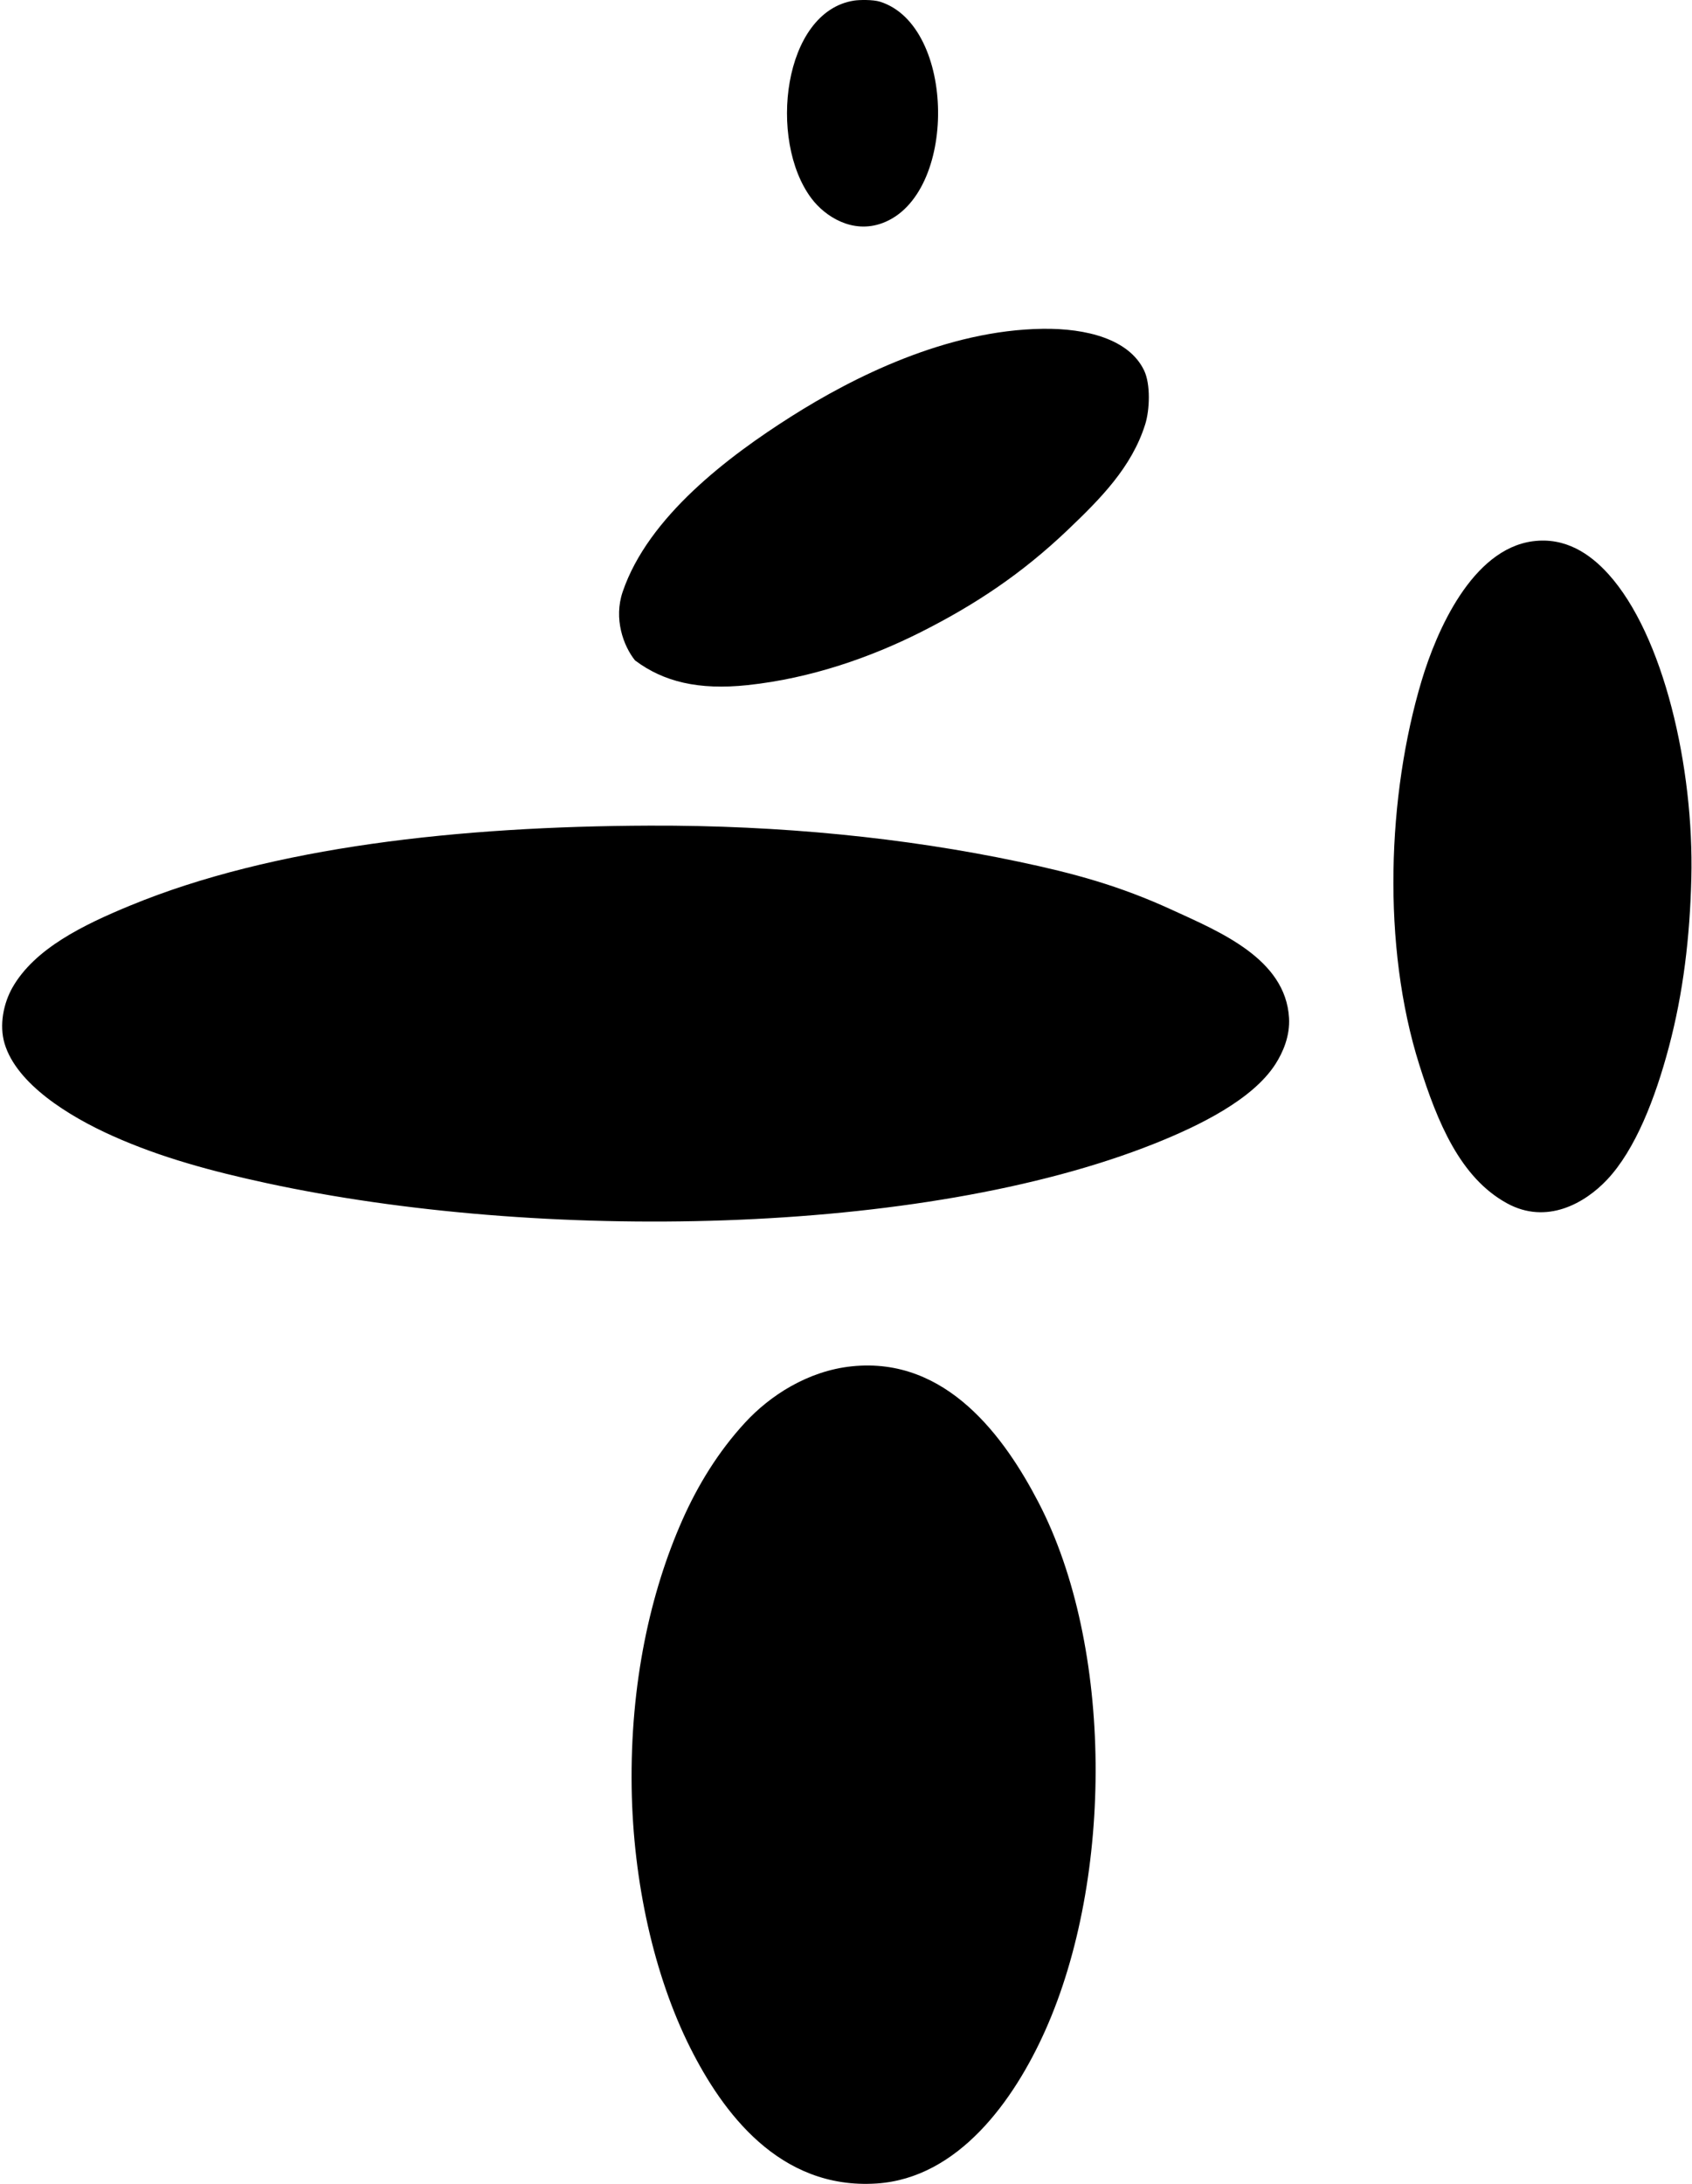 <svg xmlns="http://www.w3.org/2000/svg" width="155" height="200" fill="none" viewBox="0 0 155 200">
  <path fill="#000" fill-rule="evenodd" d="M78.247.053c.437-.067 1.705-.105 2.368.103 6.971 2.185 7.145 17.73.206 20.28-2.738 1.006-5.244-.614-6.486-2.266-4.007-5.33-2.6-17.114 3.912-18.117ZM58.173 60.48c-1.078-1.341-1.966-3.83-1.132-6.28 2.341-6.882 9.7-12.418 15.442-16.059 5.641-3.577 14.232-7.917 23.059-8.029 3.972-.05 7.884.937 9.264 3.808.609 1.268.518 3.62.103 4.942-1.234 3.925-4.079 6.795-7.103 9.676-4.15 3.955-8.404 6.813-13.485 9.368-4.503 2.264-9.992 4.218-15.853 4.839-4.48.473-7.685-.307-10.295-2.265Zm82.251-10.912c2.986-.393 5.248 1.167 6.898 2.986 5.078 5.598 7.87 17.733 7.617 27.897-.133 5.348-.735 10.462-2.058 15.44-1.249 4.704-3.07 9.398-5.662 12.148-2.045 2.169-5.539 4.144-9.163 2.162-4.312-2.359-6.384-7.465-8.029-12.662-3.461-10.94-2.938-24.717.206-35.206 1.364-4.551 4.616-12.032 10.191-12.765ZM59.511 75.612c11.978-.043 23.412 1.112 33.764 3.295 5.082 1.07 9.248 2.195 14.104 4.426 4.34 1.995 10.386 4.463 10.706 9.882.097 1.666-.555 3.154-1.235 4.22-2.074 3.249-6.946 5.648-11.118 7.31-21.332 8.493-56.35 9.003-81.324 3.603-5.057-1.094-9.686-2.346-14.103-4.324-3.995-1.788-8.769-4.74-9.882-8.441-.518-1.724-.087-3.731.72-5.147 2.035-3.568 6.483-5.733 10.81-7.515 13.02-5.364 30.115-7.246 47.558-7.309Zm18.531 49.515c8.697-.901 14.016 6.551 17.088 12.456 6.87 13.206 6.884 34.382.617 48.383-2.872 6.418-7.963 13.509-15.44 14-8.937.586-14.147-6.588-17.09-12.456-3.295-6.576-5.221-15.167-5.352-23.779-.146-9.59 1.725-17.93 4.632-24.5 1.418-3.206 3.305-6.29 5.765-8.956 2.258-2.448 5.718-4.726 9.78-5.148Z" clip-rule="evenodd"/>
</svg>
